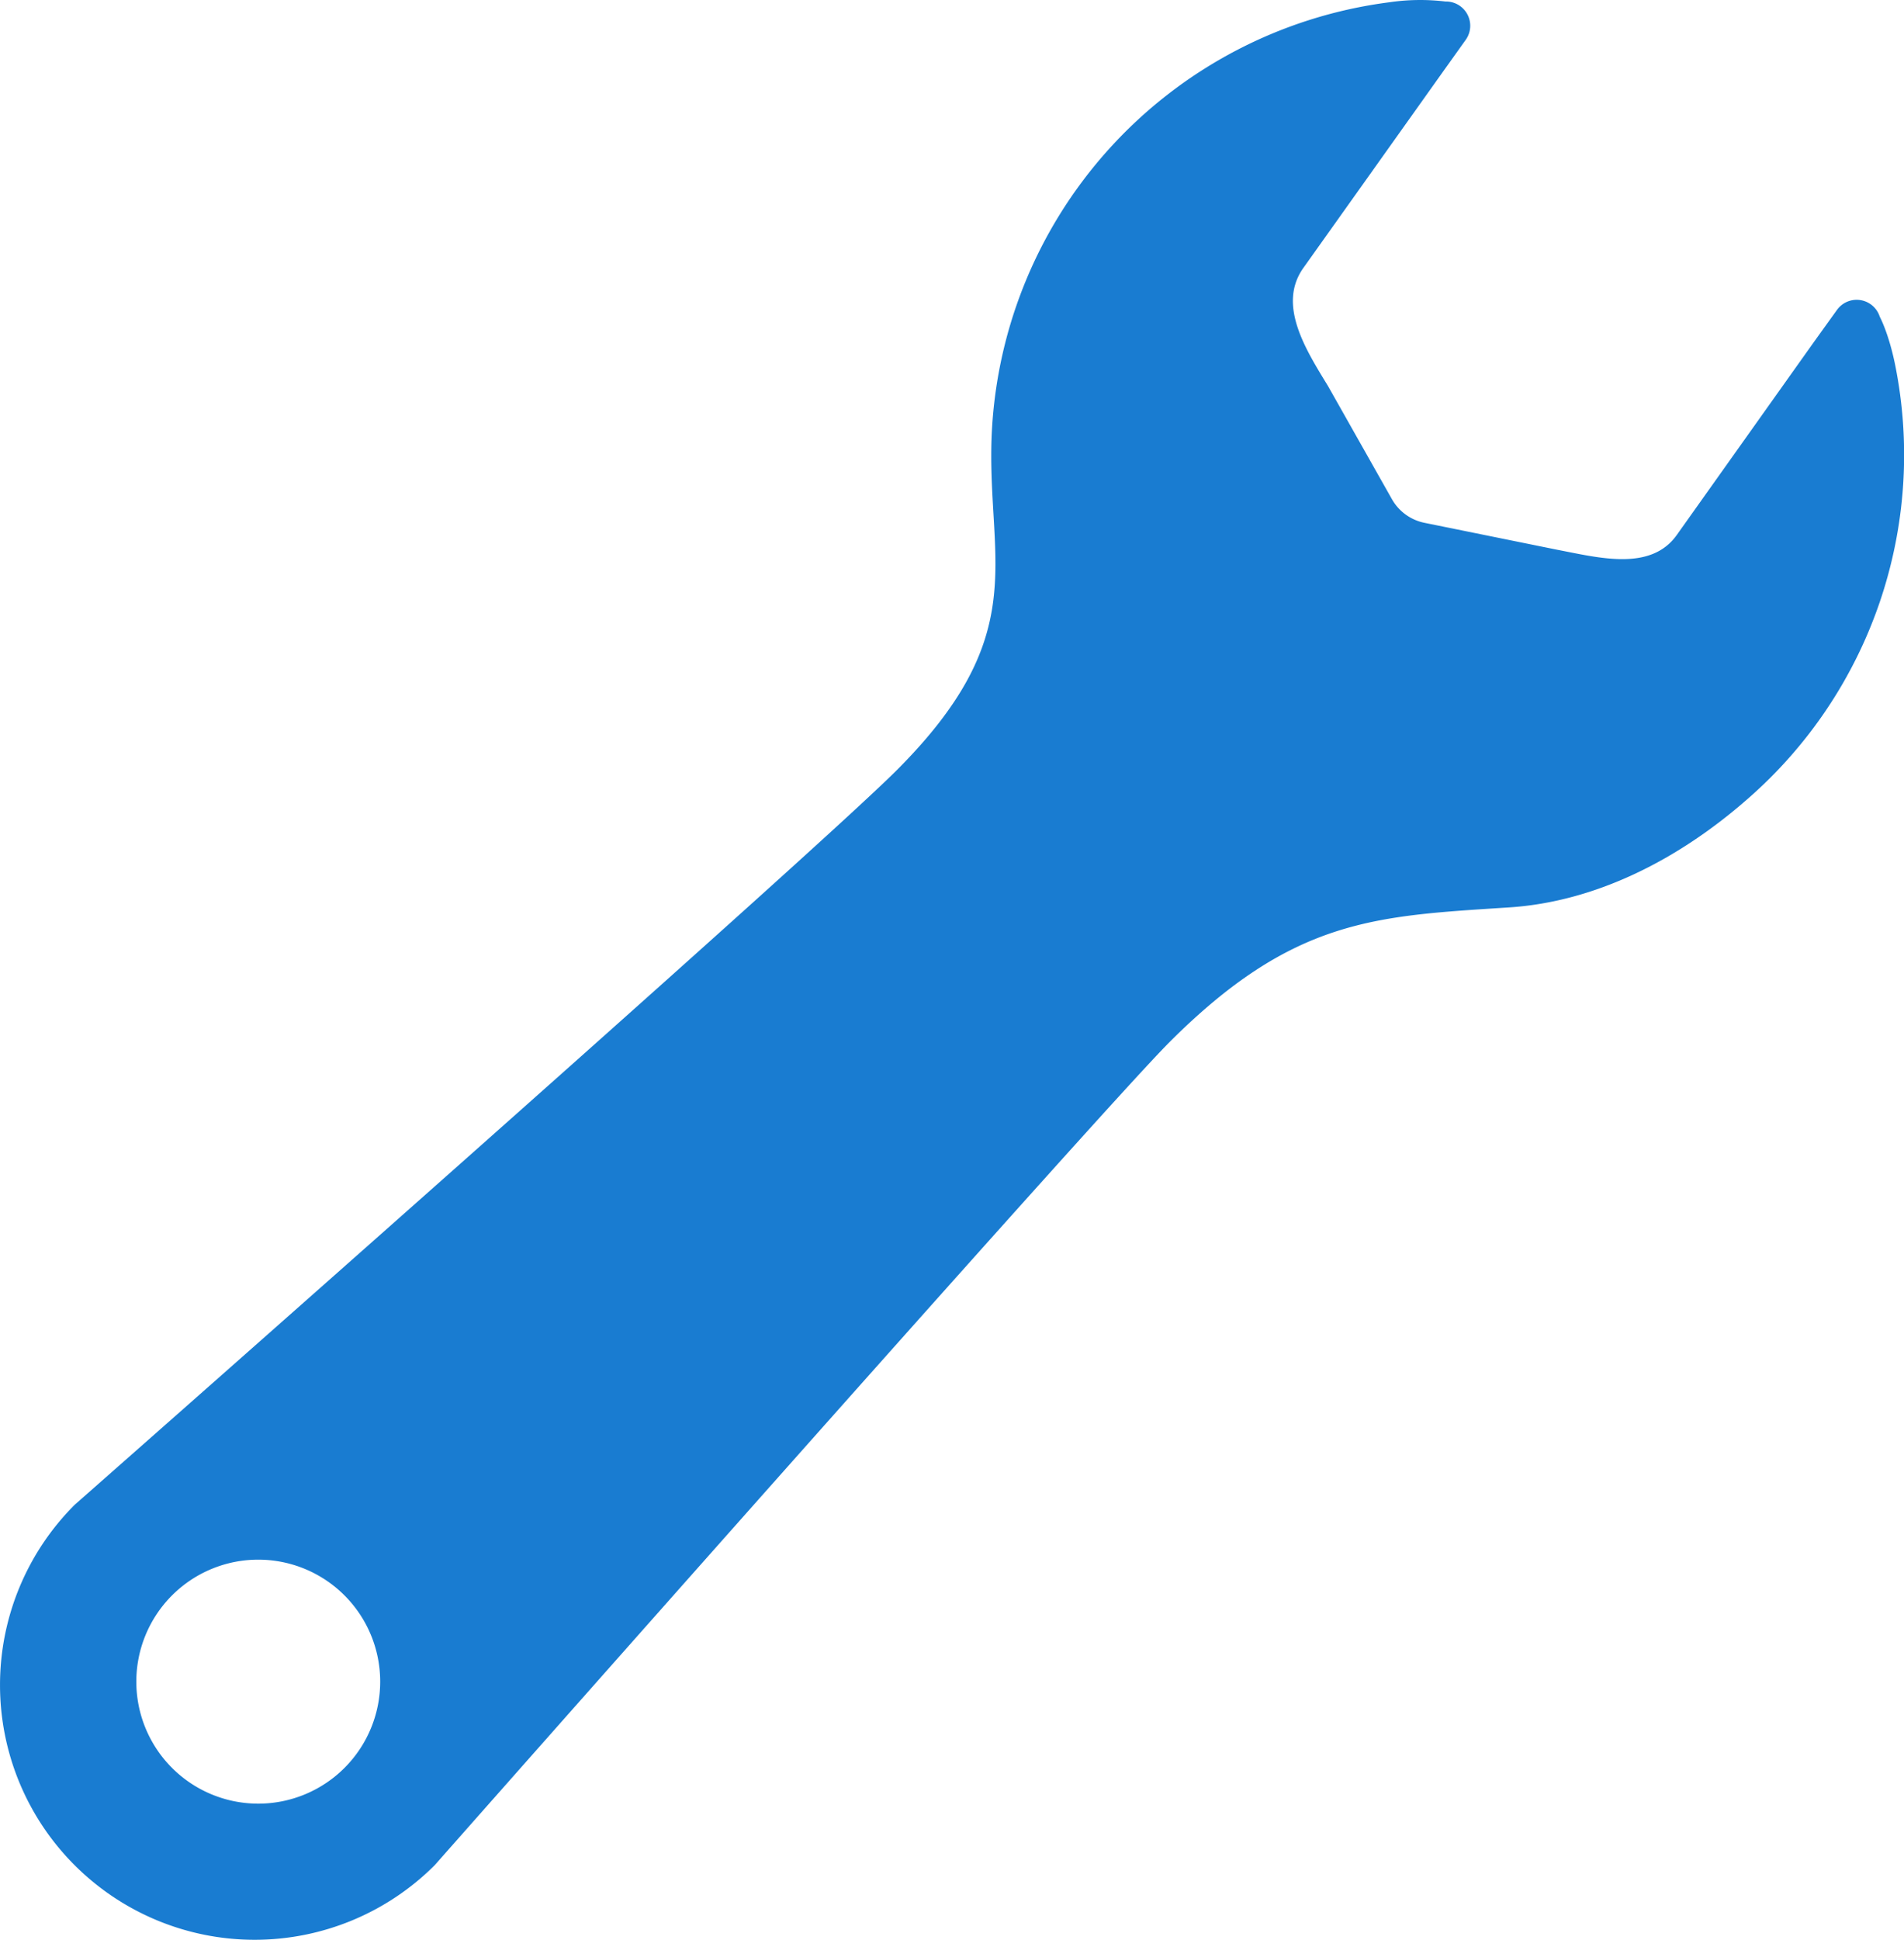 <svg id="_2" data-name="2" xmlns="http://www.w3.org/2000/svg" width="502.8" height="512" viewBox="0 0 502.8 512"><title>3</title><path d="M505.1,96.5C503.4,88,501,83.6,501,83.6a6.4,6.4,0,0,0-11.3-1.8l-6.4,8.9-35.9,50.5c-6.9,9.7-20.6,6-31.6,3.9l-35-7.1a12.8,12.8,0,0,1-8.6-6.2l-16.9-29.9c-6-9.8-13.4-21.5-6.5-31.2l36.8-51.7,6-8.4A6.4,6.4,0,0,0,386.3.4a55.8,55.8,0,0,0-14.8.2A120.5,120.5,0,0,0,266.4,117.2c-.7,31.8,10.2,50.8-24.9,86-23.2,23.2-217.2,194-217.2,194a67.2,67.2,0,0,0,95.1,95.1S295,293.5,313.4,275.1c32.8-32.8,54.5-33.3,89.8-35.6,22.8-1.5,44.7-12.6,63.1-28.8A120.4,120.4,0,0,0,505.1,96.5ZM50,466.6a32.2,32.2,0,1,1,45.6,0A32.2,32.2,0,0,1,50,466.6Z" transform="translate(-4.6 0)" fill="#197cd1"/></svg>